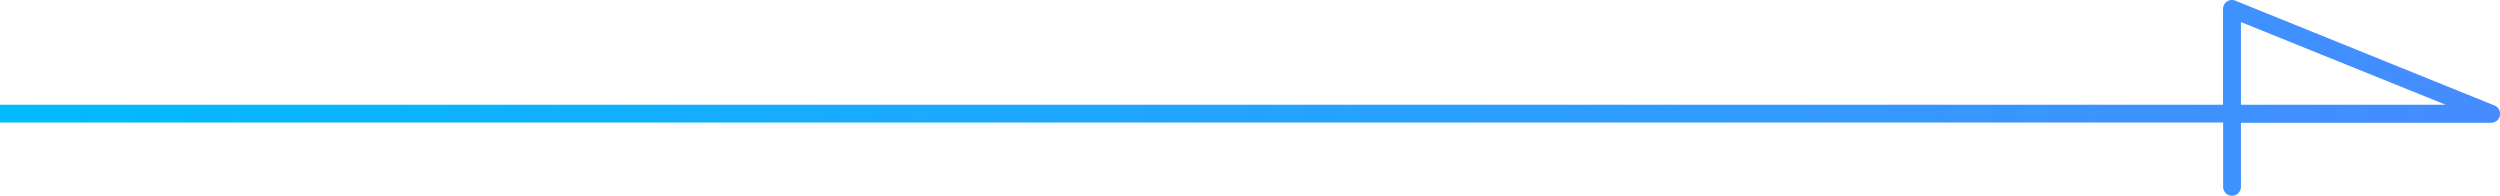 <svg xmlns="http://www.w3.org/2000/svg" xmlns:xlink="http://www.w3.org/1999/xlink" viewBox="0 0 281.01 22.01"><defs><style>.cls-1{fill:url(#名称未設定グラデーション);}</style><linearGradient id="名称未設定グラデーション" y1="11" x2="281.01" y2="11" gradientUnits="userSpaceOnUse"><stop offset="0" stop-color="#0bf"/><stop offset="1" stop-color="#468cff"/></linearGradient></defs><title>アセット 1</title><g id="レイヤー_2" data-name="レイヤー 2"><g id="レイヤー_1-2" data-name="レイヤー 1"><path class="cls-1" d="M280.37,11.85,251.27.08a.85.85,0,0,0-.39-.08,1,1,0,0,0-1,1V11.77H0v2H249.89V21a1,1,0,0,0,2,0v-7.2H280a1,1,0,0,0,1-.8A1,1,0,0,0,280.37,11.85Zm-28.48-.08V2.48l23,9.29Z"/></g></g></svg>